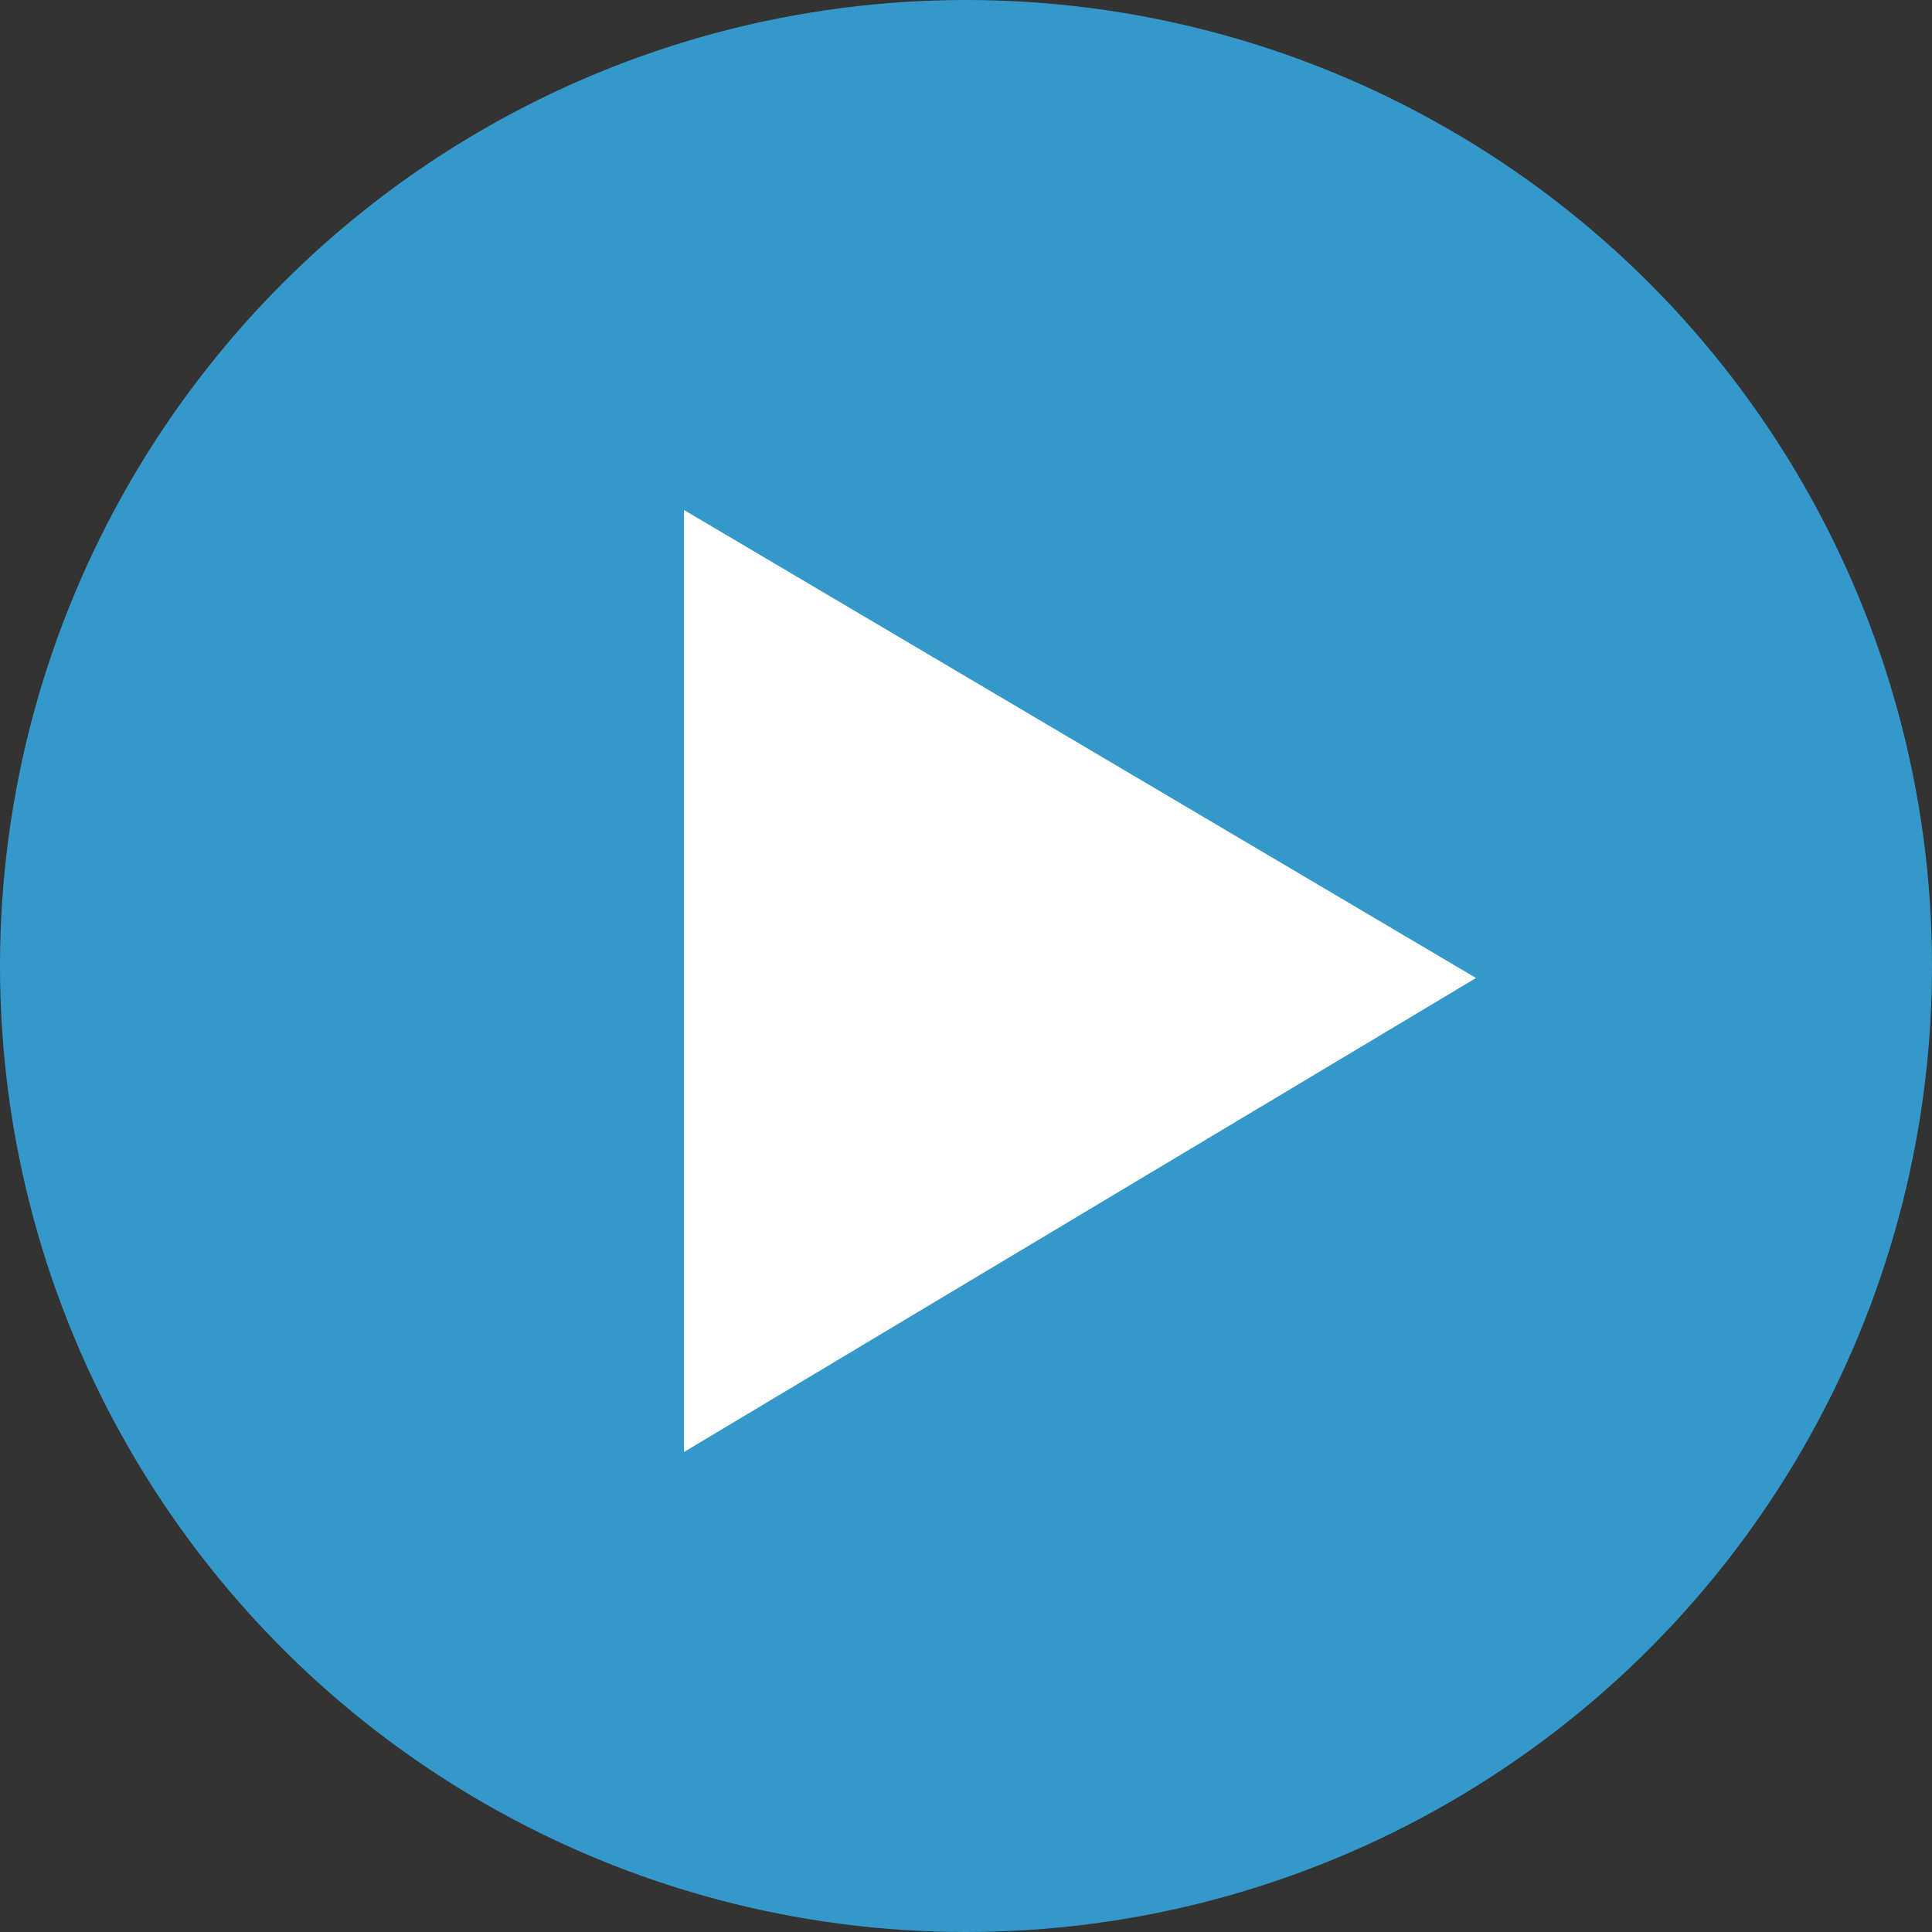 <?xml version="1.0" encoding="utf-8"?>
<!-- Generator: Adobe Illustrator 23.0.2, SVG Export Plug-In . SVG Version: 6.00 Build 0)  -->
<svg version="1.1" id="Layer_1" xmlns="http://www.w3.org/2000/svg" xmlns:xlink="http://www.w3.org/1999/xlink" x="0px" y="0px"
	 viewBox="0 0 32.2 32.2" style="enable-background:new 0 0 32.2 32.2;" xml:space="preserve">
<rect x="0" y="0" width="32.2" height="32.2" fill="#333333" stroke="none"/>
<style type="text/css">
	.st0{fill:#3598CB;}
	.st1{fill:#FFFFFF;}
</style>
<g>
	<circle class="st0" cx="16.1" cy="16.1" r="16.1"/>
	<polygon class="st1" points="24.6,16.3 11.4,8.5 11.4,24.2 	"/>
</g>
</svg>
